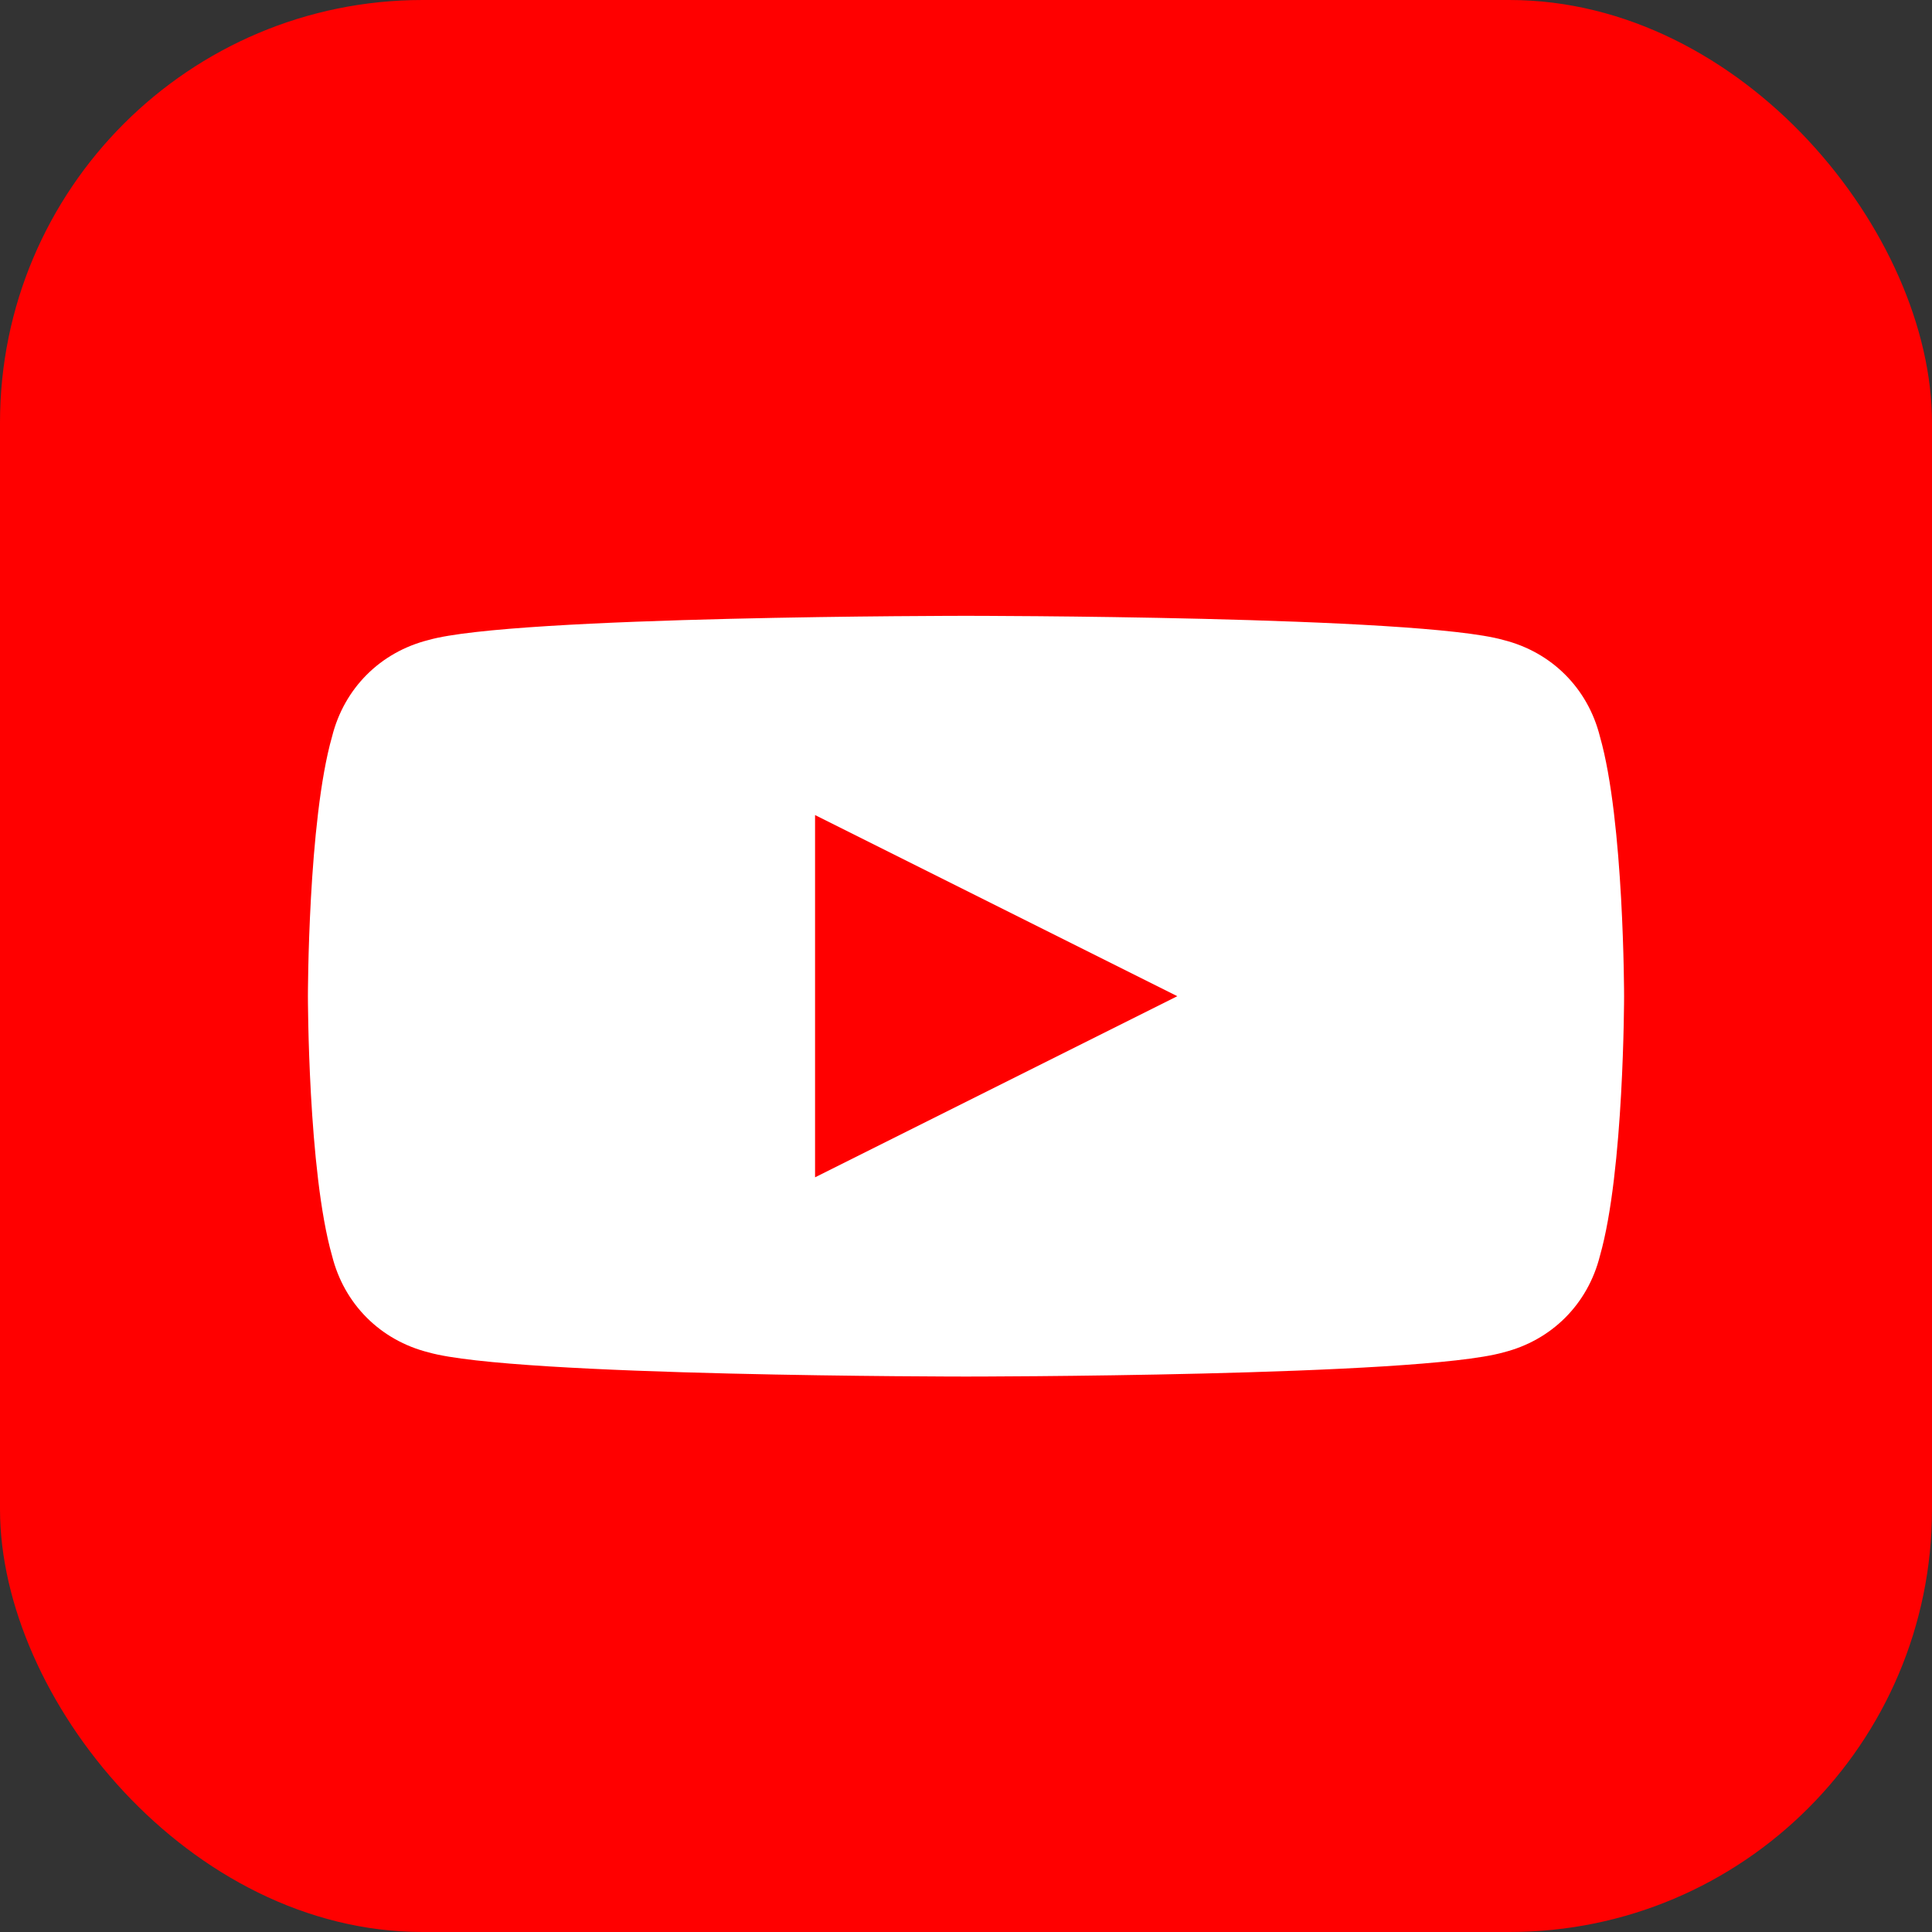 <svg width="32" height="32" viewBox="0 0 32 32" fill="none" xmlns="http://www.w3.org/2000/svg">
  <rect x="0" y="0" width="32" height="32" fill="#333333" stroke="none"/>
  <!-- Background -->
  <rect width="32" height="32" rx="7" fill="#FF0000"/>
  
  <!-- YouTube play button background -->
  <path d="M26.5 12.2C26.3 11.4 25.7 10.8 24.9 10.6C23.5 10.2 16 10.2 16 10.2S8.5 10.2 7.1 10.6C6.3 10.8 5.7 11.4 5.5 12.2C5.1 13.6 5.1 16.5 5.1 16.5S5.1 19.4 5.5 20.8C5.7 21.6 6.3 22.2 7.1 22.4C8.5 22.8 16 22.8 16 22.8S23.5 22.8 24.9 22.4C25.7 22.2 26.3 21.6 26.5 20.8C26.9 19.4 26.9 16.5 26.9 16.5S26.9 13.6 26.5 12.2Z" fill="white"/>
  
  <!-- Play triangle -->
  <path d="M13.5 19.5L19.5 16.5L13.5 13.5V19.5Z" fill="#FF0000"/>
</svg>
